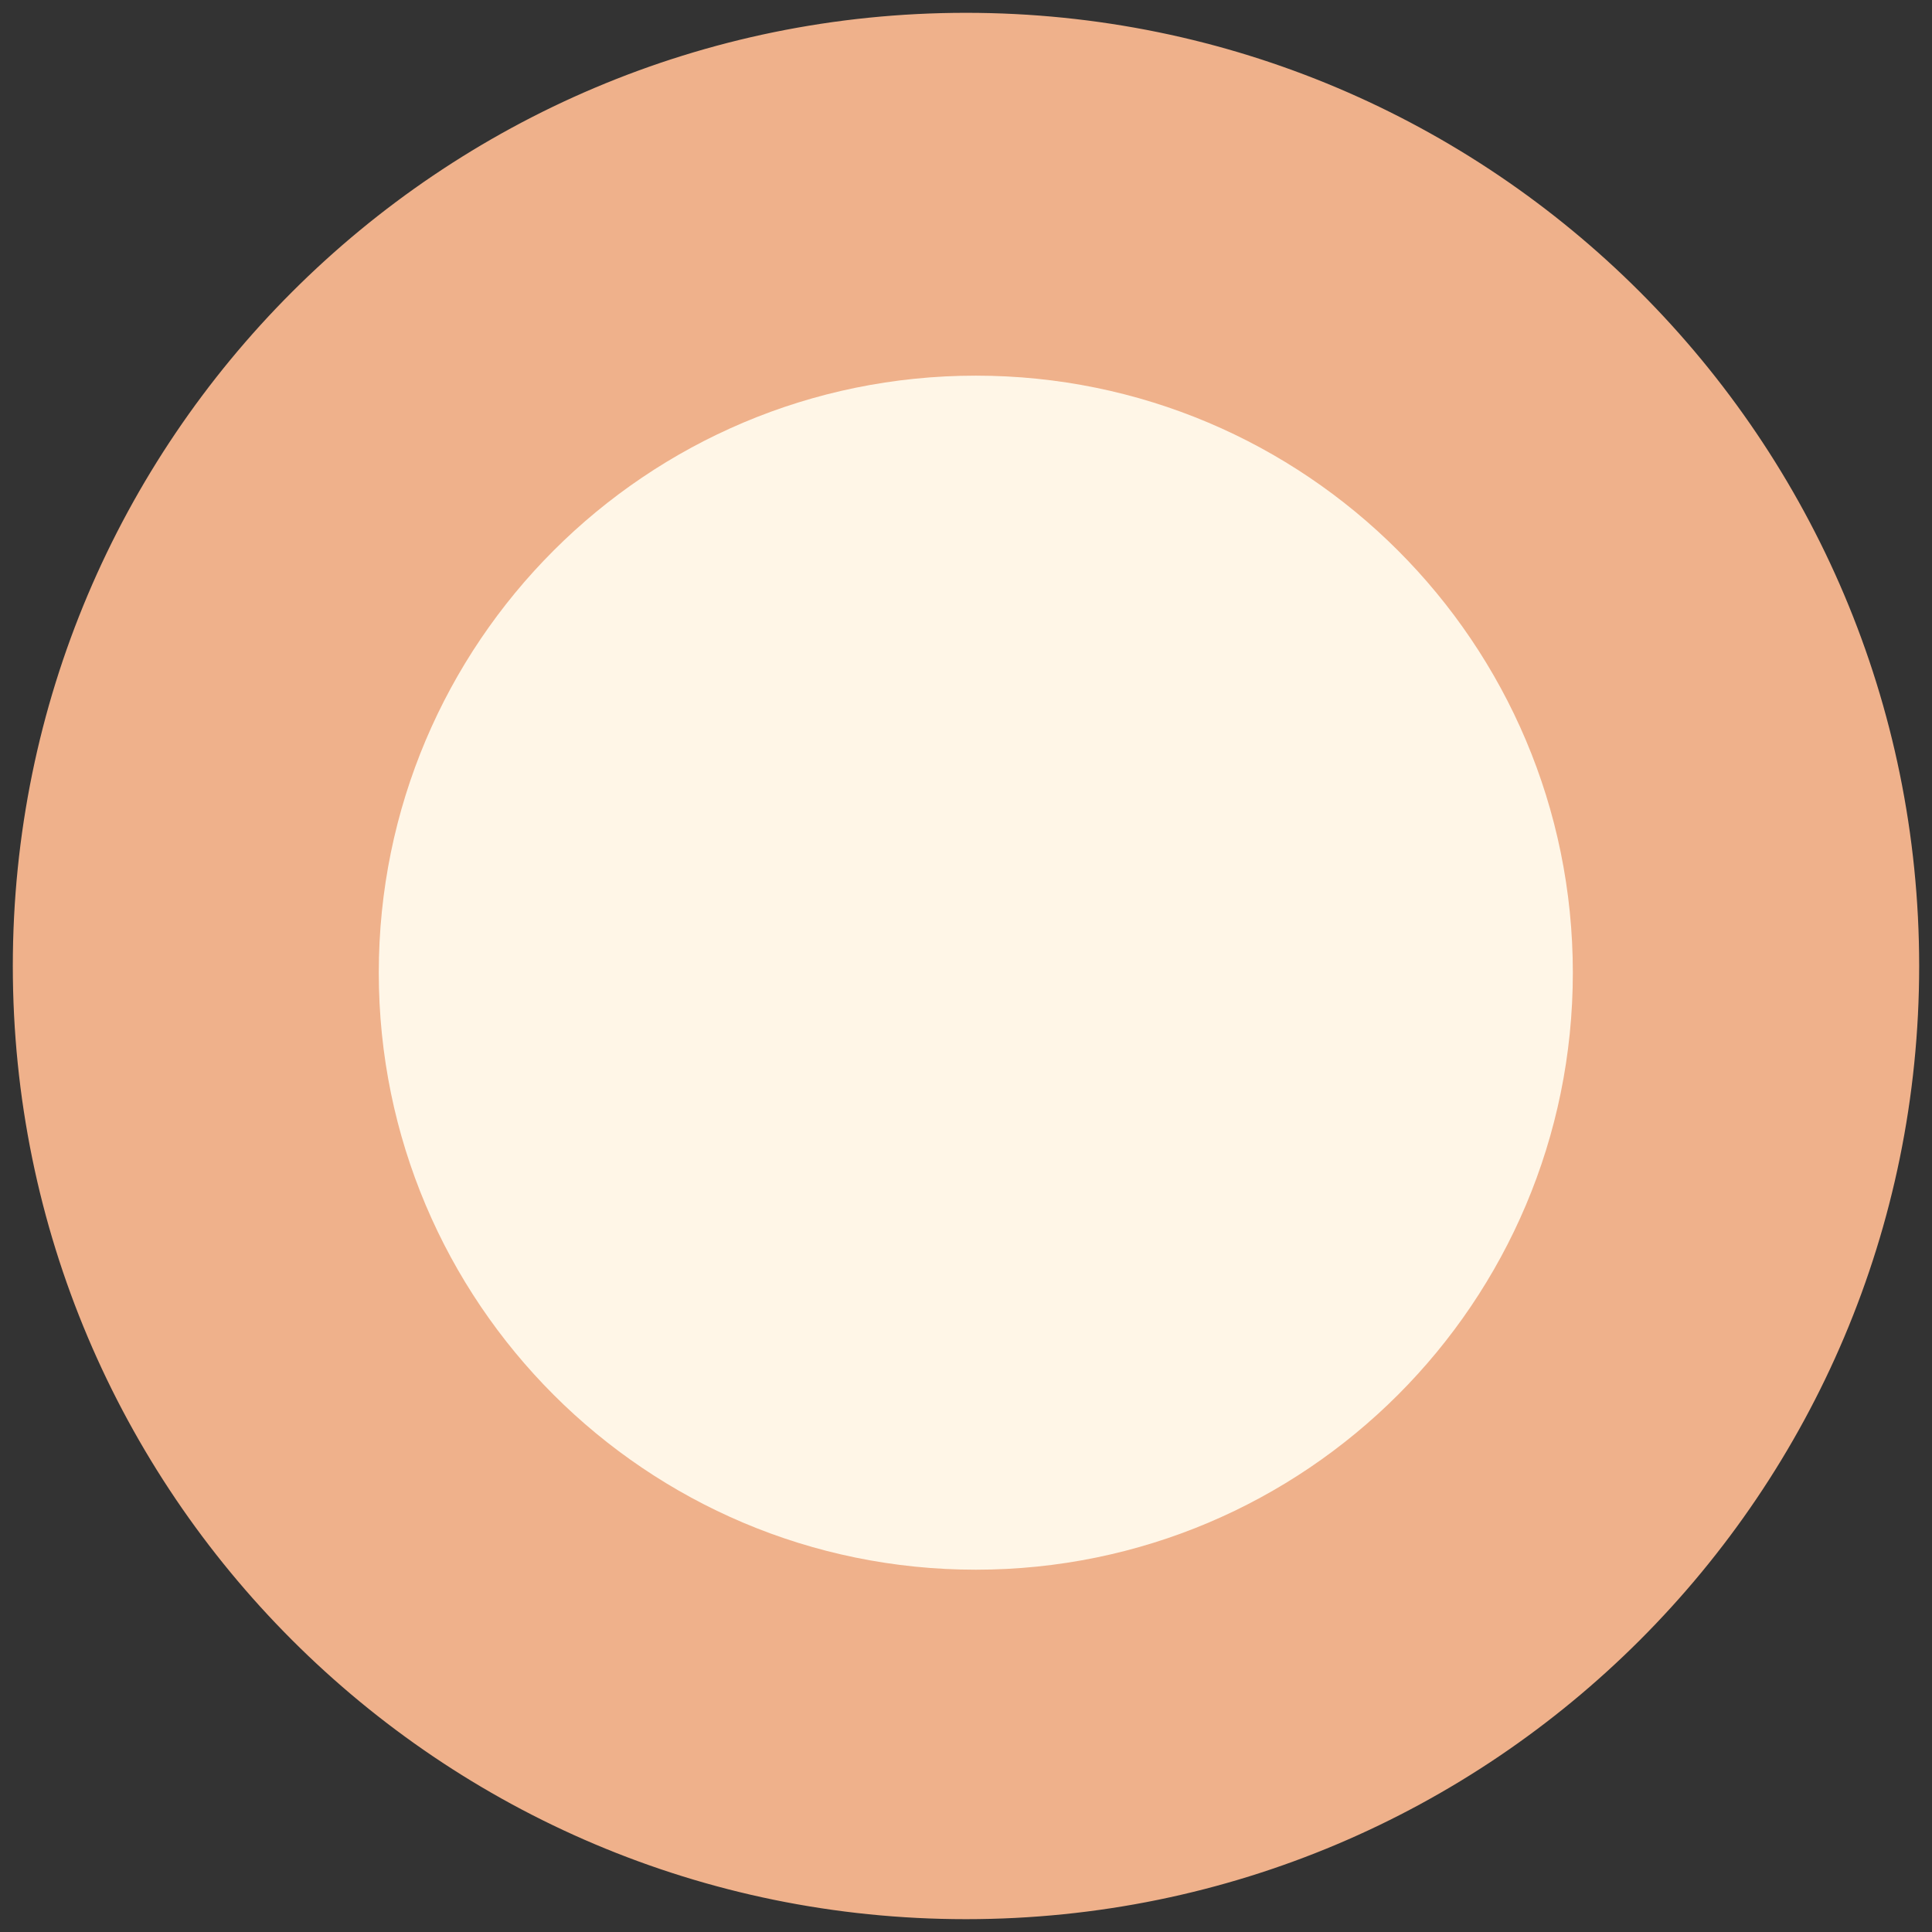 <svg width="142" height="142" viewBox="0 0 142 142" fill="none" xmlns="http://www.w3.org/2000/svg">
<rect x="0" y="0" width="142" height="142" fill="#333333" stroke="none"/>
<g clip-path="url(#clip0_8_485)">
<path d="M71 140.557C109.415 140.557 140.557 109.416 140.557 71C140.557 32.584 109.415 1.442 71 1.442C32.584 1.442 1.442 32.584 1.442 71C1.442 109.416 32.584 140.557 71 140.557Z" fill="#EFB18B" stroke="#EFB18B" stroke-miterlimit="10"/>
<path d="M71.721 115.371C95.956 115.371 115.602 95.725 115.602 71.49C115.602 47.256 95.956 27.61 71.721 27.61C47.486 27.61 27.84 47.256 27.84 71.49C27.84 95.725 47.486 115.371 71.721 115.371Z" fill="#FFF6E7"/>
</g>
<defs>
<clipPath id="clip0_8_485">
<rect width="142" height="142" fill="white"/>
</clipPath>
</defs>
</svg>
